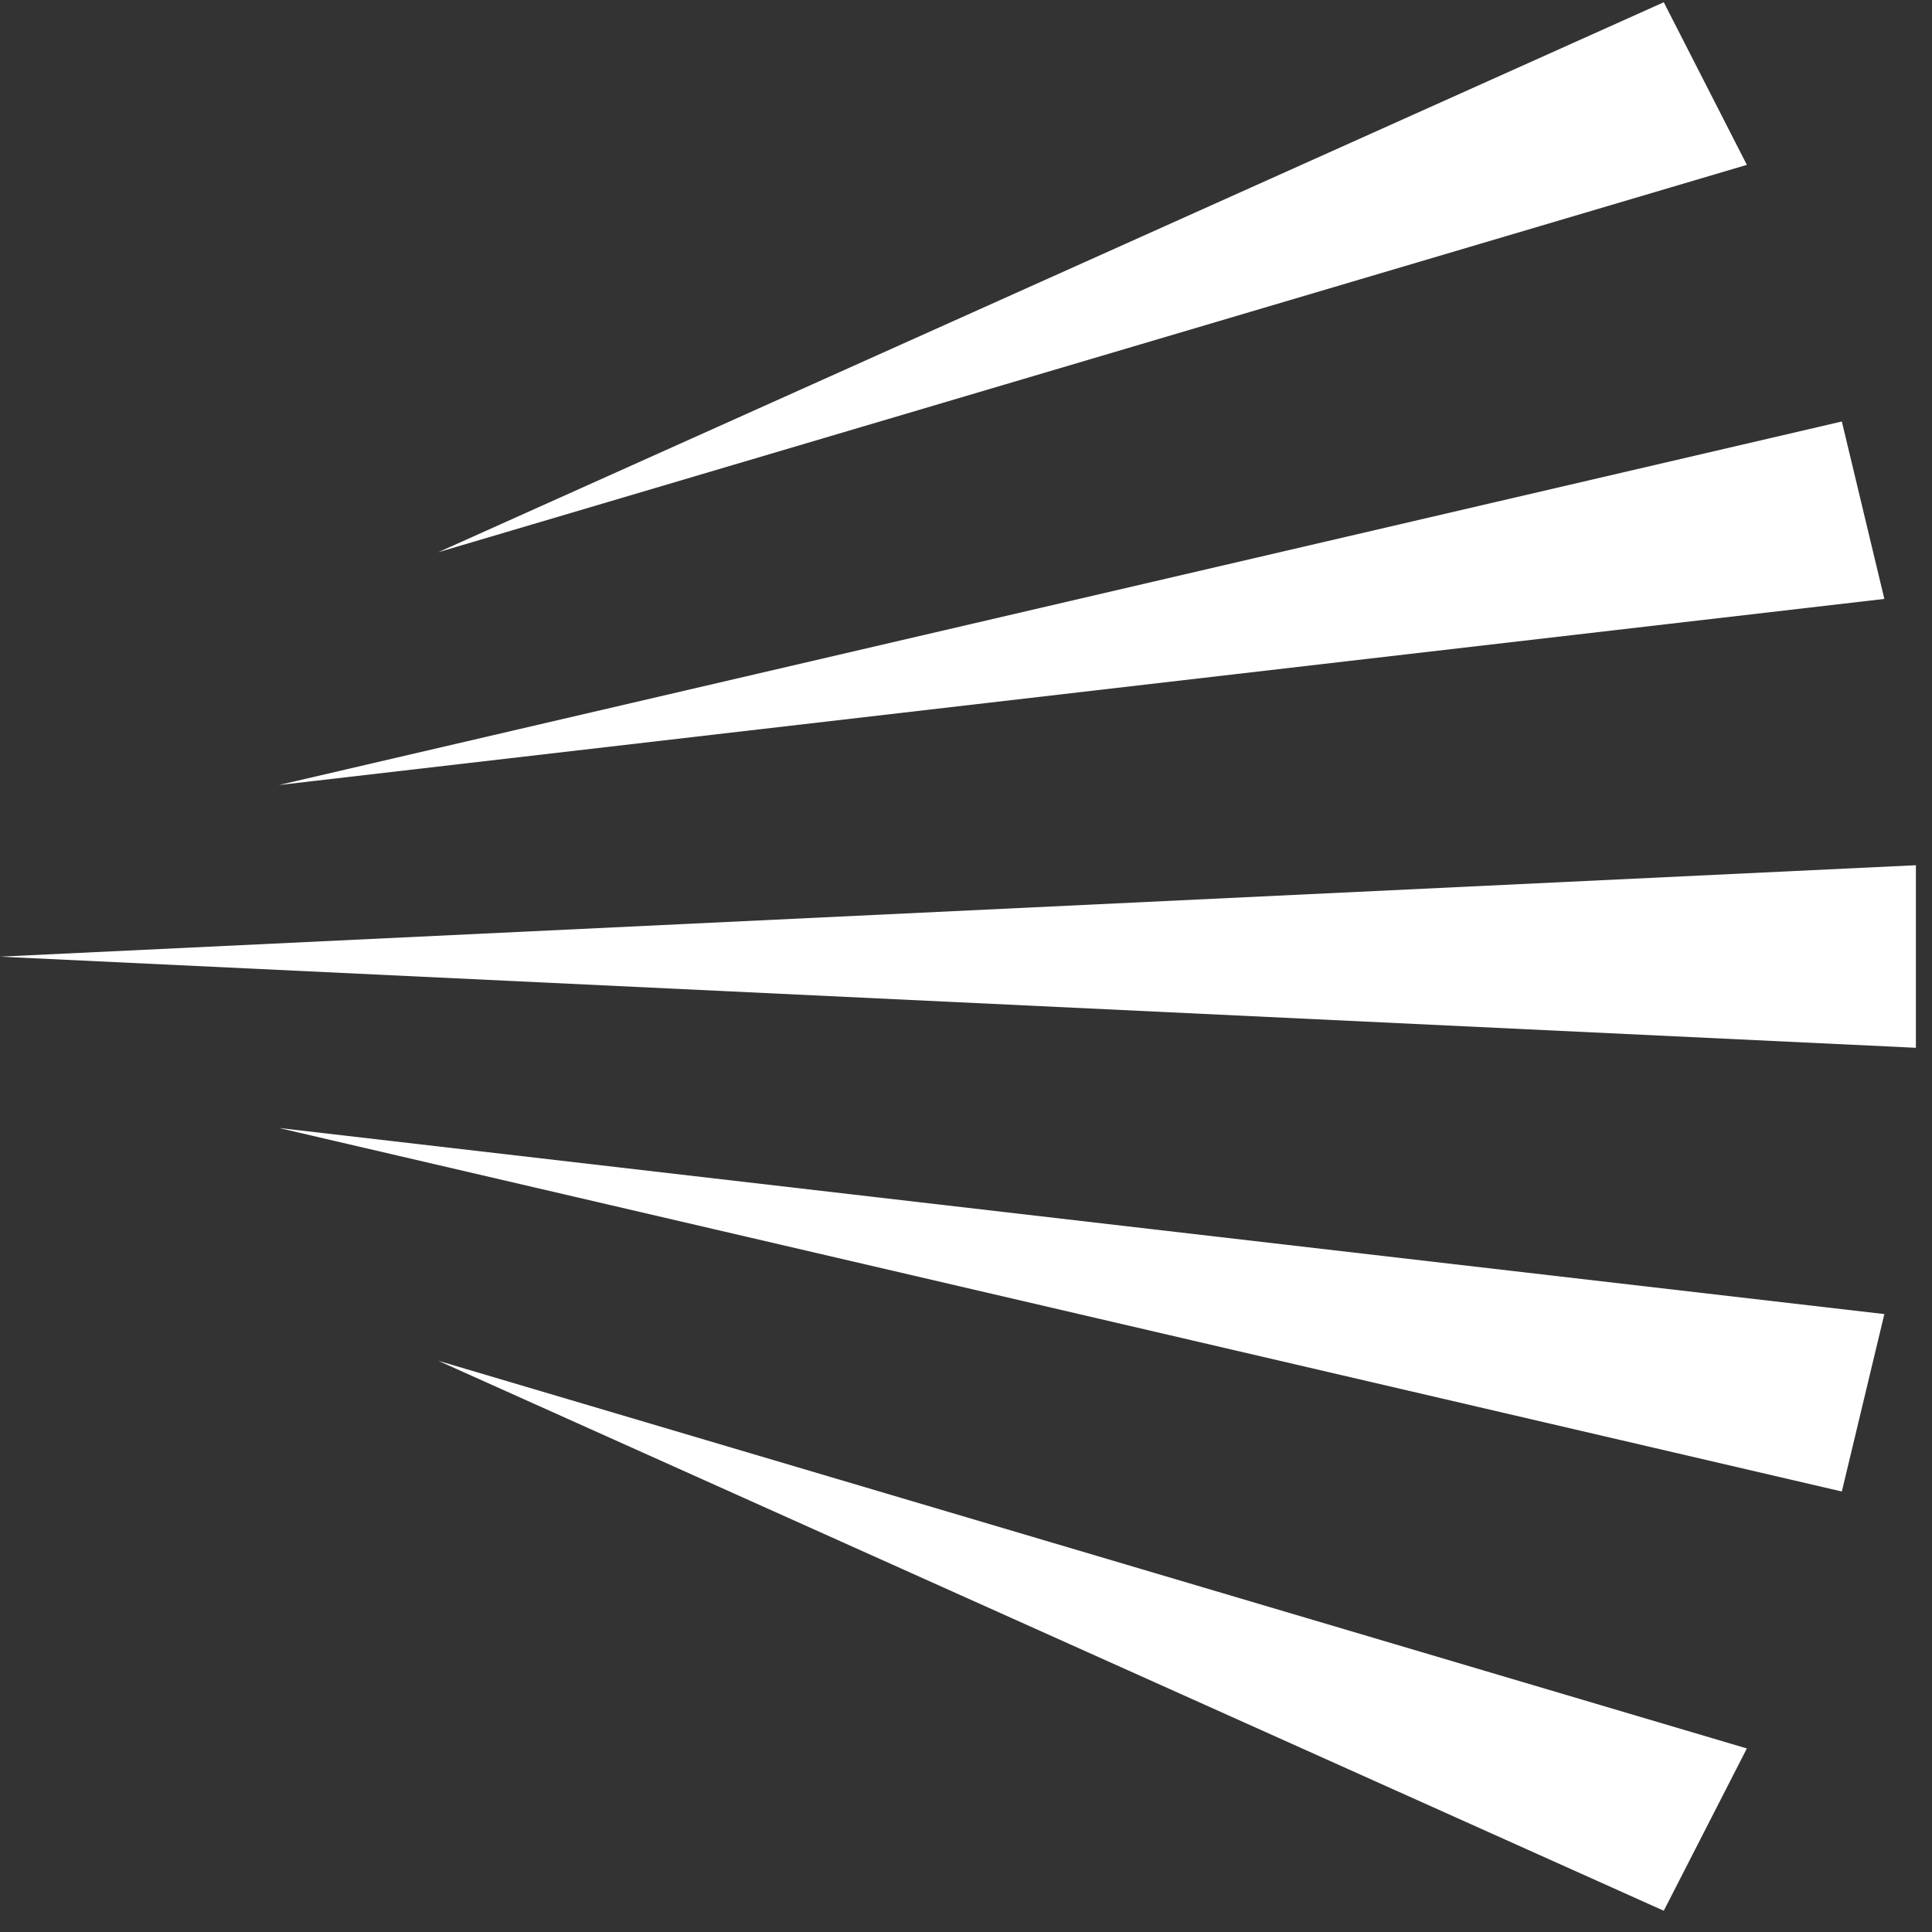 <?xml version="1.0" encoding="UTF-8"?> <svg xmlns="http://www.w3.org/2000/svg" width="60" height="60" viewBox="0 0 60 60" fill="none"><rect x="0" y="0" width="60" height="60" fill="#333333" stroke="none"/><g clip-path="url(#clip0_63_198)"><path d="M0 29.71L59.5 32.54V26.87L0 29.71Z" fill="white"></path><path d="M57.2 13.09L8.66 24.38L58.52 18.6L57.2 13.09Z" fill="white"></path><path d="M51.67 0.07L13.61 17.15L54.25 5.12L51.67 0.07Z" fill="white"></path><path d="M57.2 46.32L58.52 40.81L8.66 35.03L57.2 46.32Z" fill="white"></path><path d="M51.67 59.34L54.25 54.3L13.61 42.26L51.67 59.34Z" fill="white"></path></g><defs><clipPath id="clip0_63_198"><rect width="59.5" height="59.27" fill="white" transform="translate(0 0.07)"></rect></clipPath></defs></svg> 